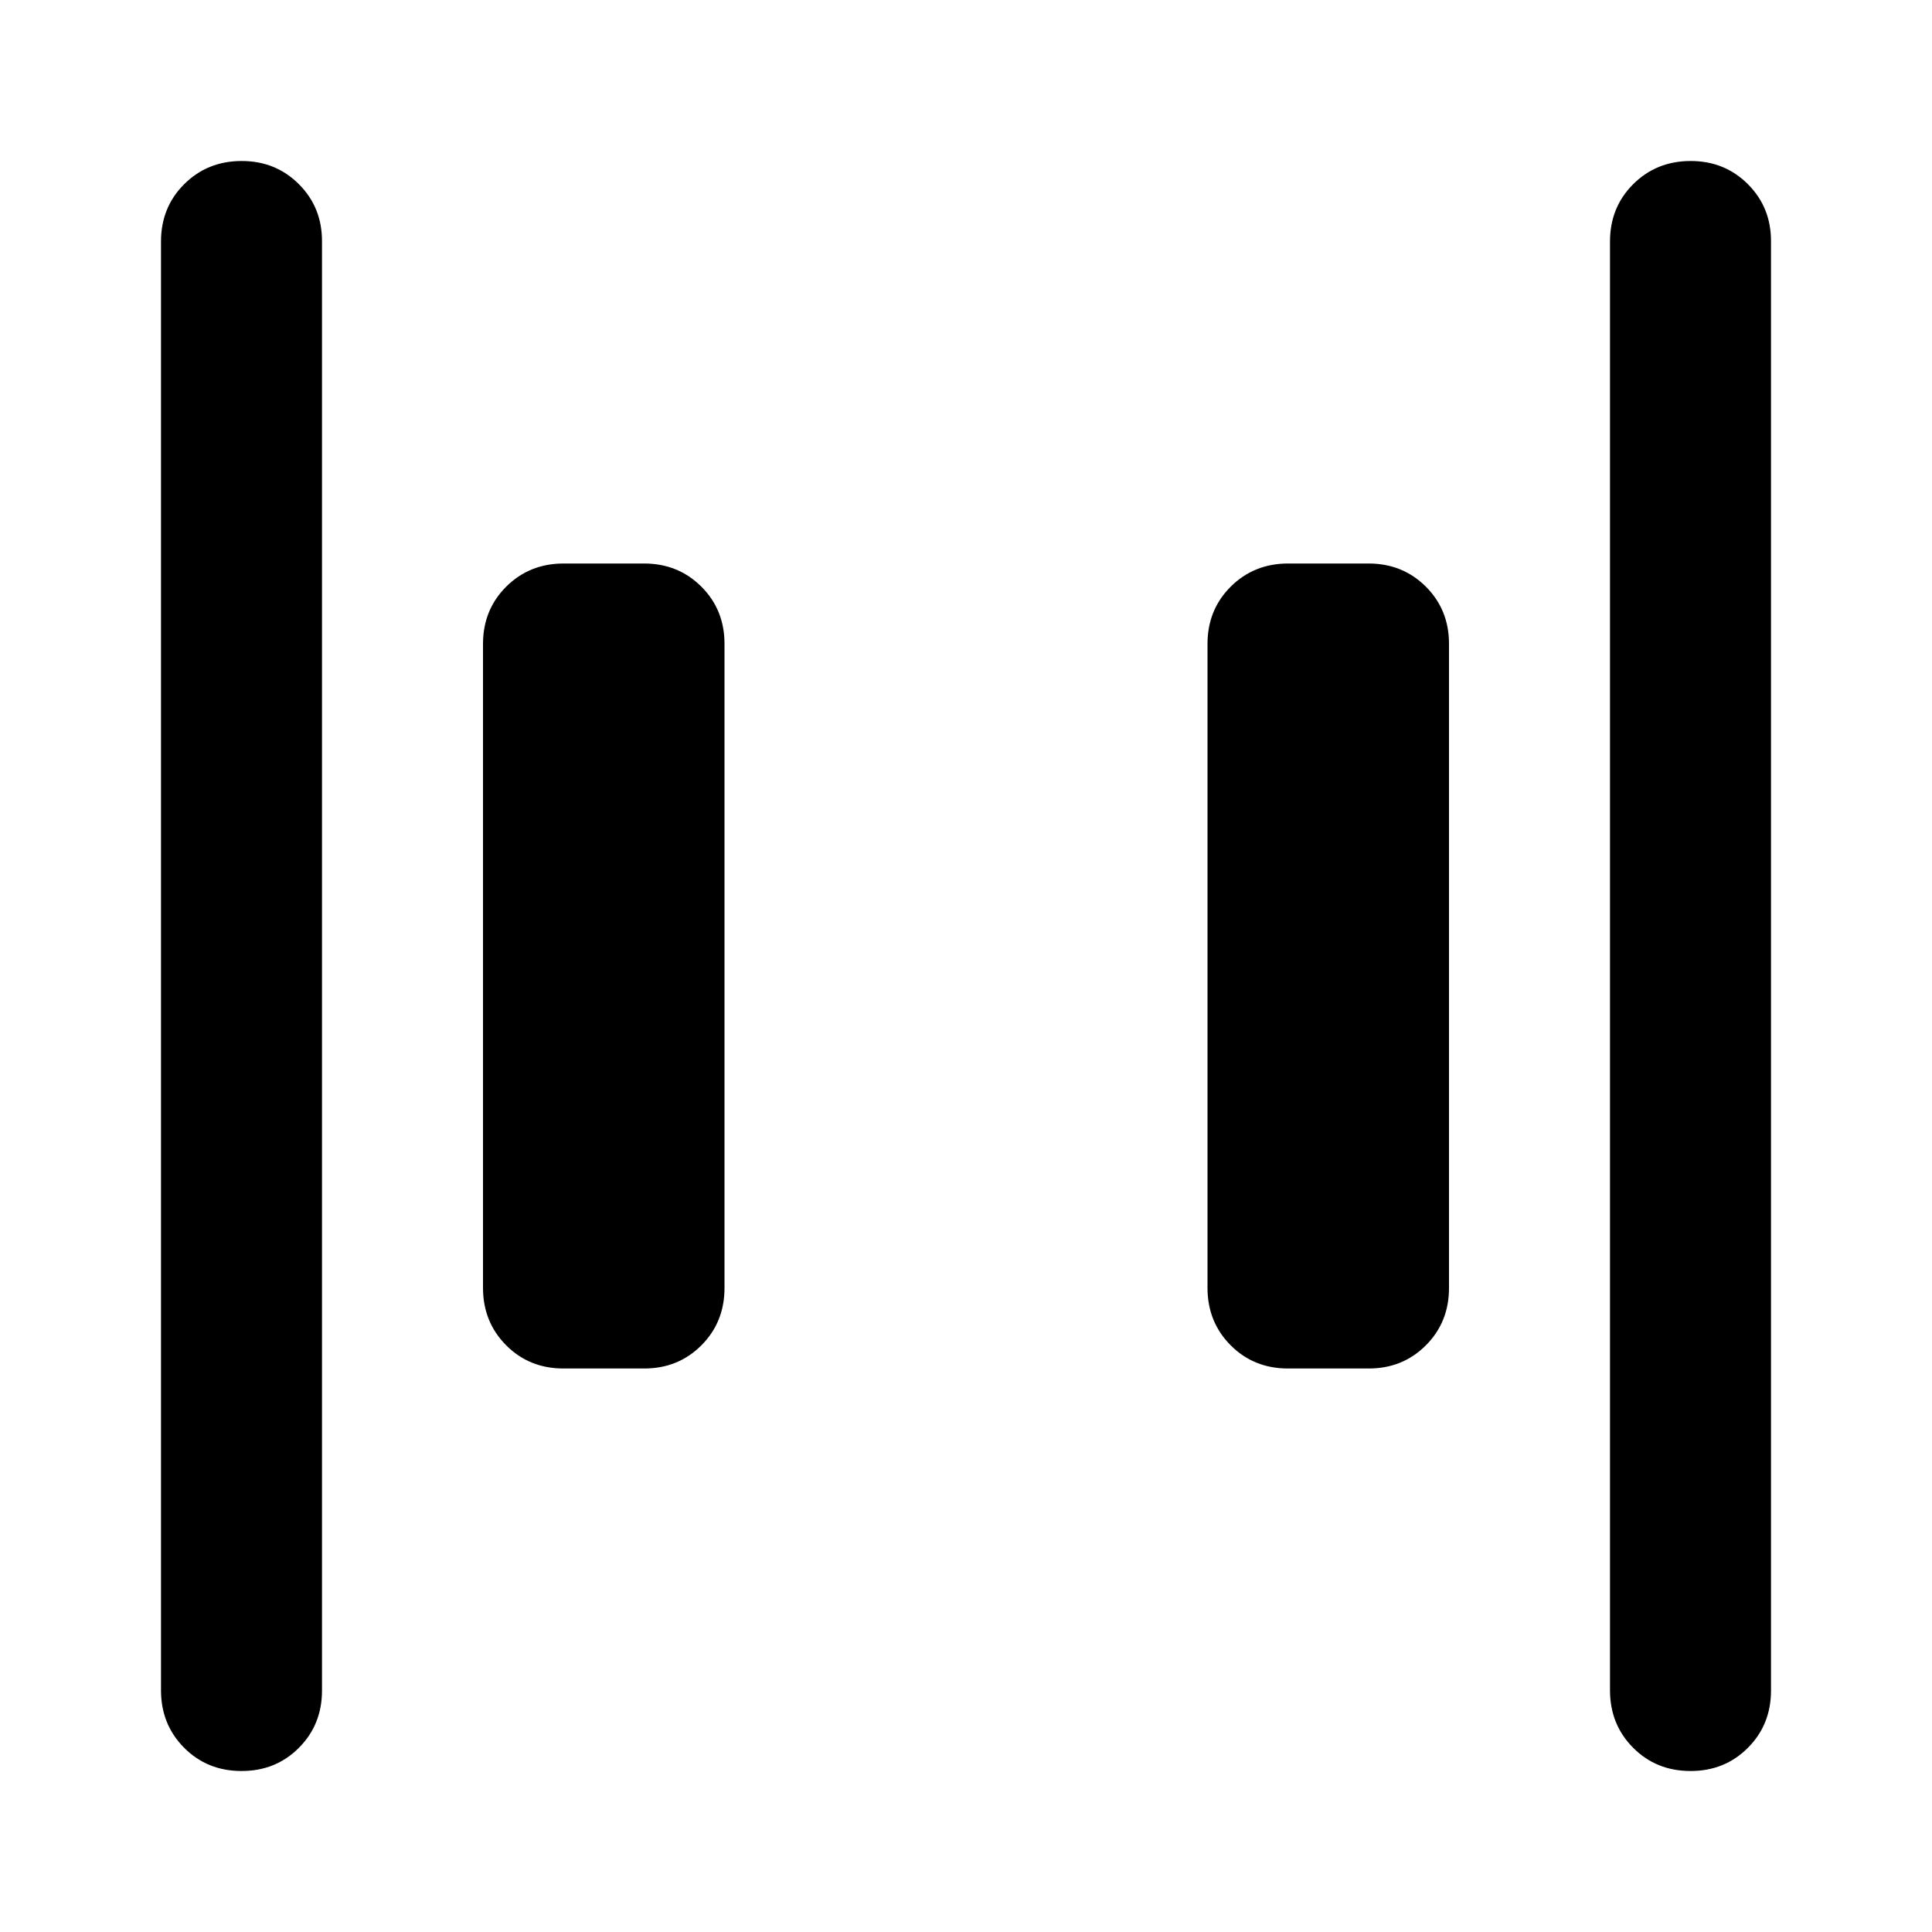<?xml version="1.0" encoding="utf-8"?>
<!-- Generator: www.svgicons.com -->
<svg xmlns="http://www.w3.org/2000/svg" width="800" height="800" viewBox="0 0 24 24">
<path fill="currentColor" d="M16 17q-.425 0-.712-.288T15 16V8q0-.425.288-.712T16 7h1q.425 0 .713.288T18 8v8q0 .425-.288.713T17 17zm-9 0q-.425 0-.712-.288T6 16V8q0-.425.288-.712T7 7h1q.425 0 .713.288T9 8v8q0 .425-.288.713T8 17zm14 5q-.425 0-.712-.288T20 21V3q0-.425.288-.712T21 2t.713.288T22 3v18q0 .425-.288.713T21 22M3 22q-.425 0-.712-.288T2 21V3q0-.425.288-.712T3 2t.713.288T4 3v18q0 .425-.288.713T3 22"/>
</svg>